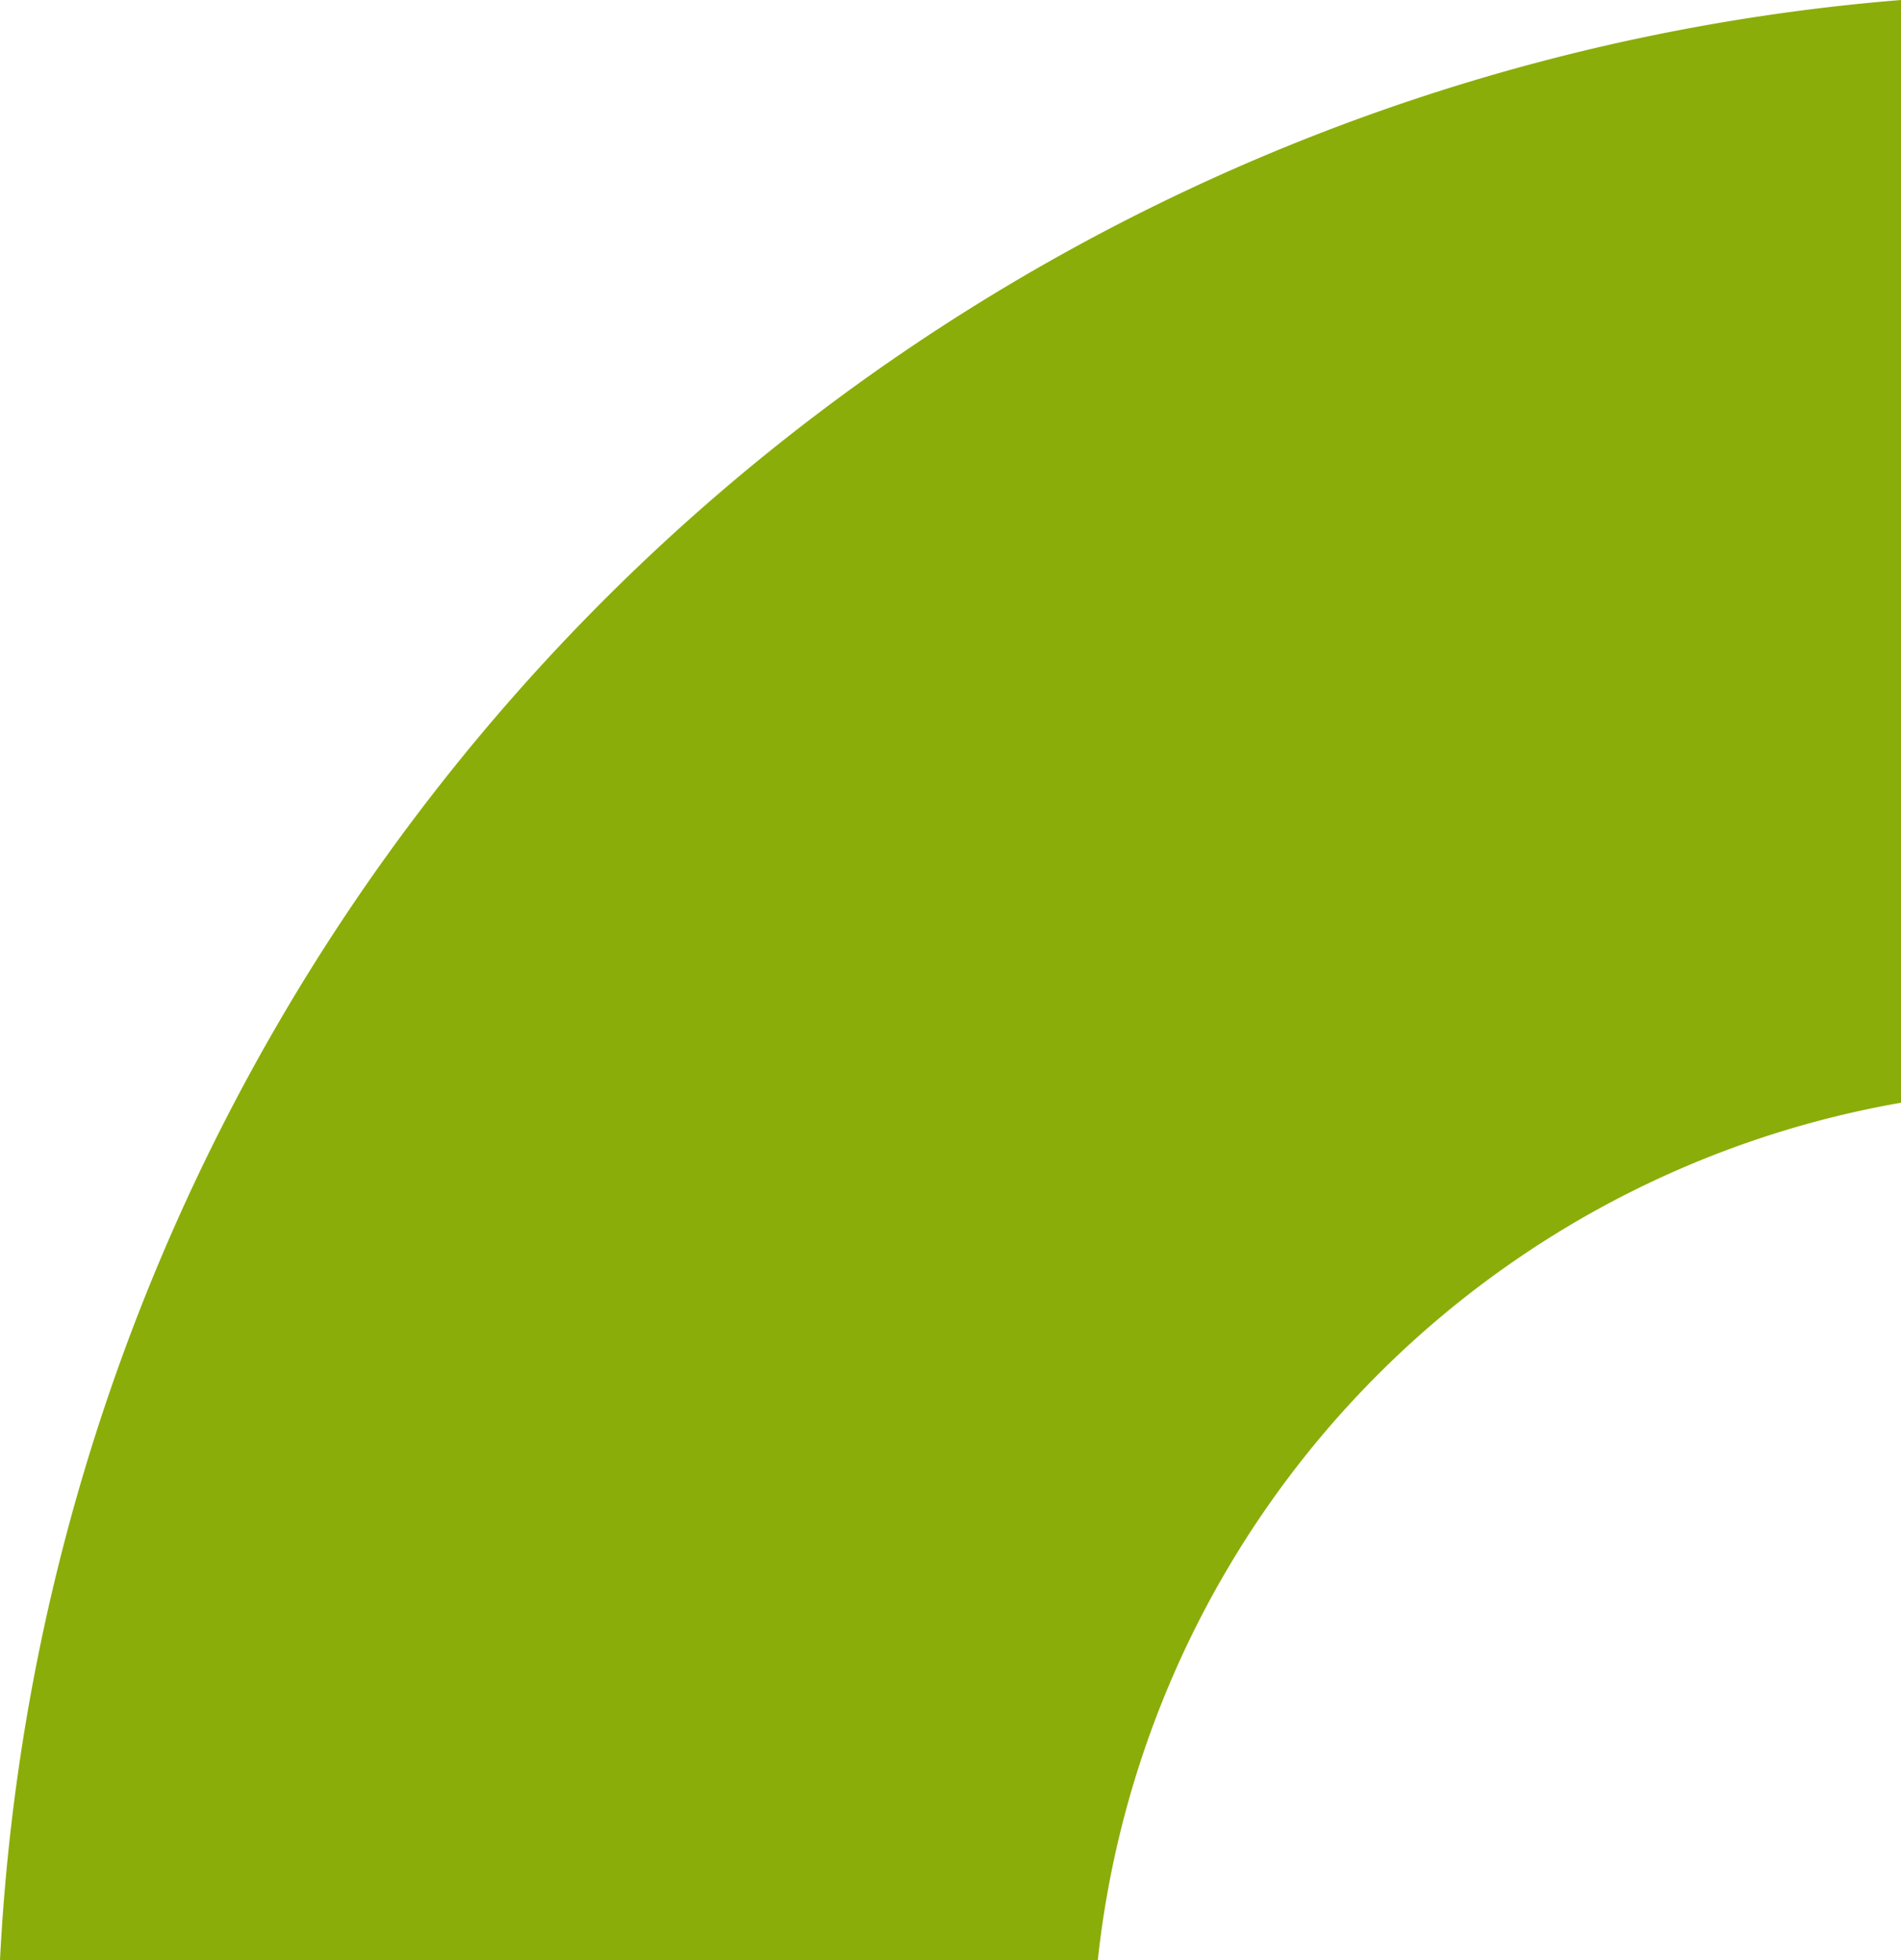 <svg xmlns="http://www.w3.org/2000/svg" width="67.009" height="69.075" viewBox="0 0 67.009 69.075"><g transform="translate(67.009) rotate(90)"><path d="M210.089,190.479a34.417,34.417,0,0,1-30.213-28.312H141.014a73.007,73.007,0,0,0,69.075,67.009Z" transform="translate(-141.014 -162.167)" fill="#8bad09"></path></g></svg>